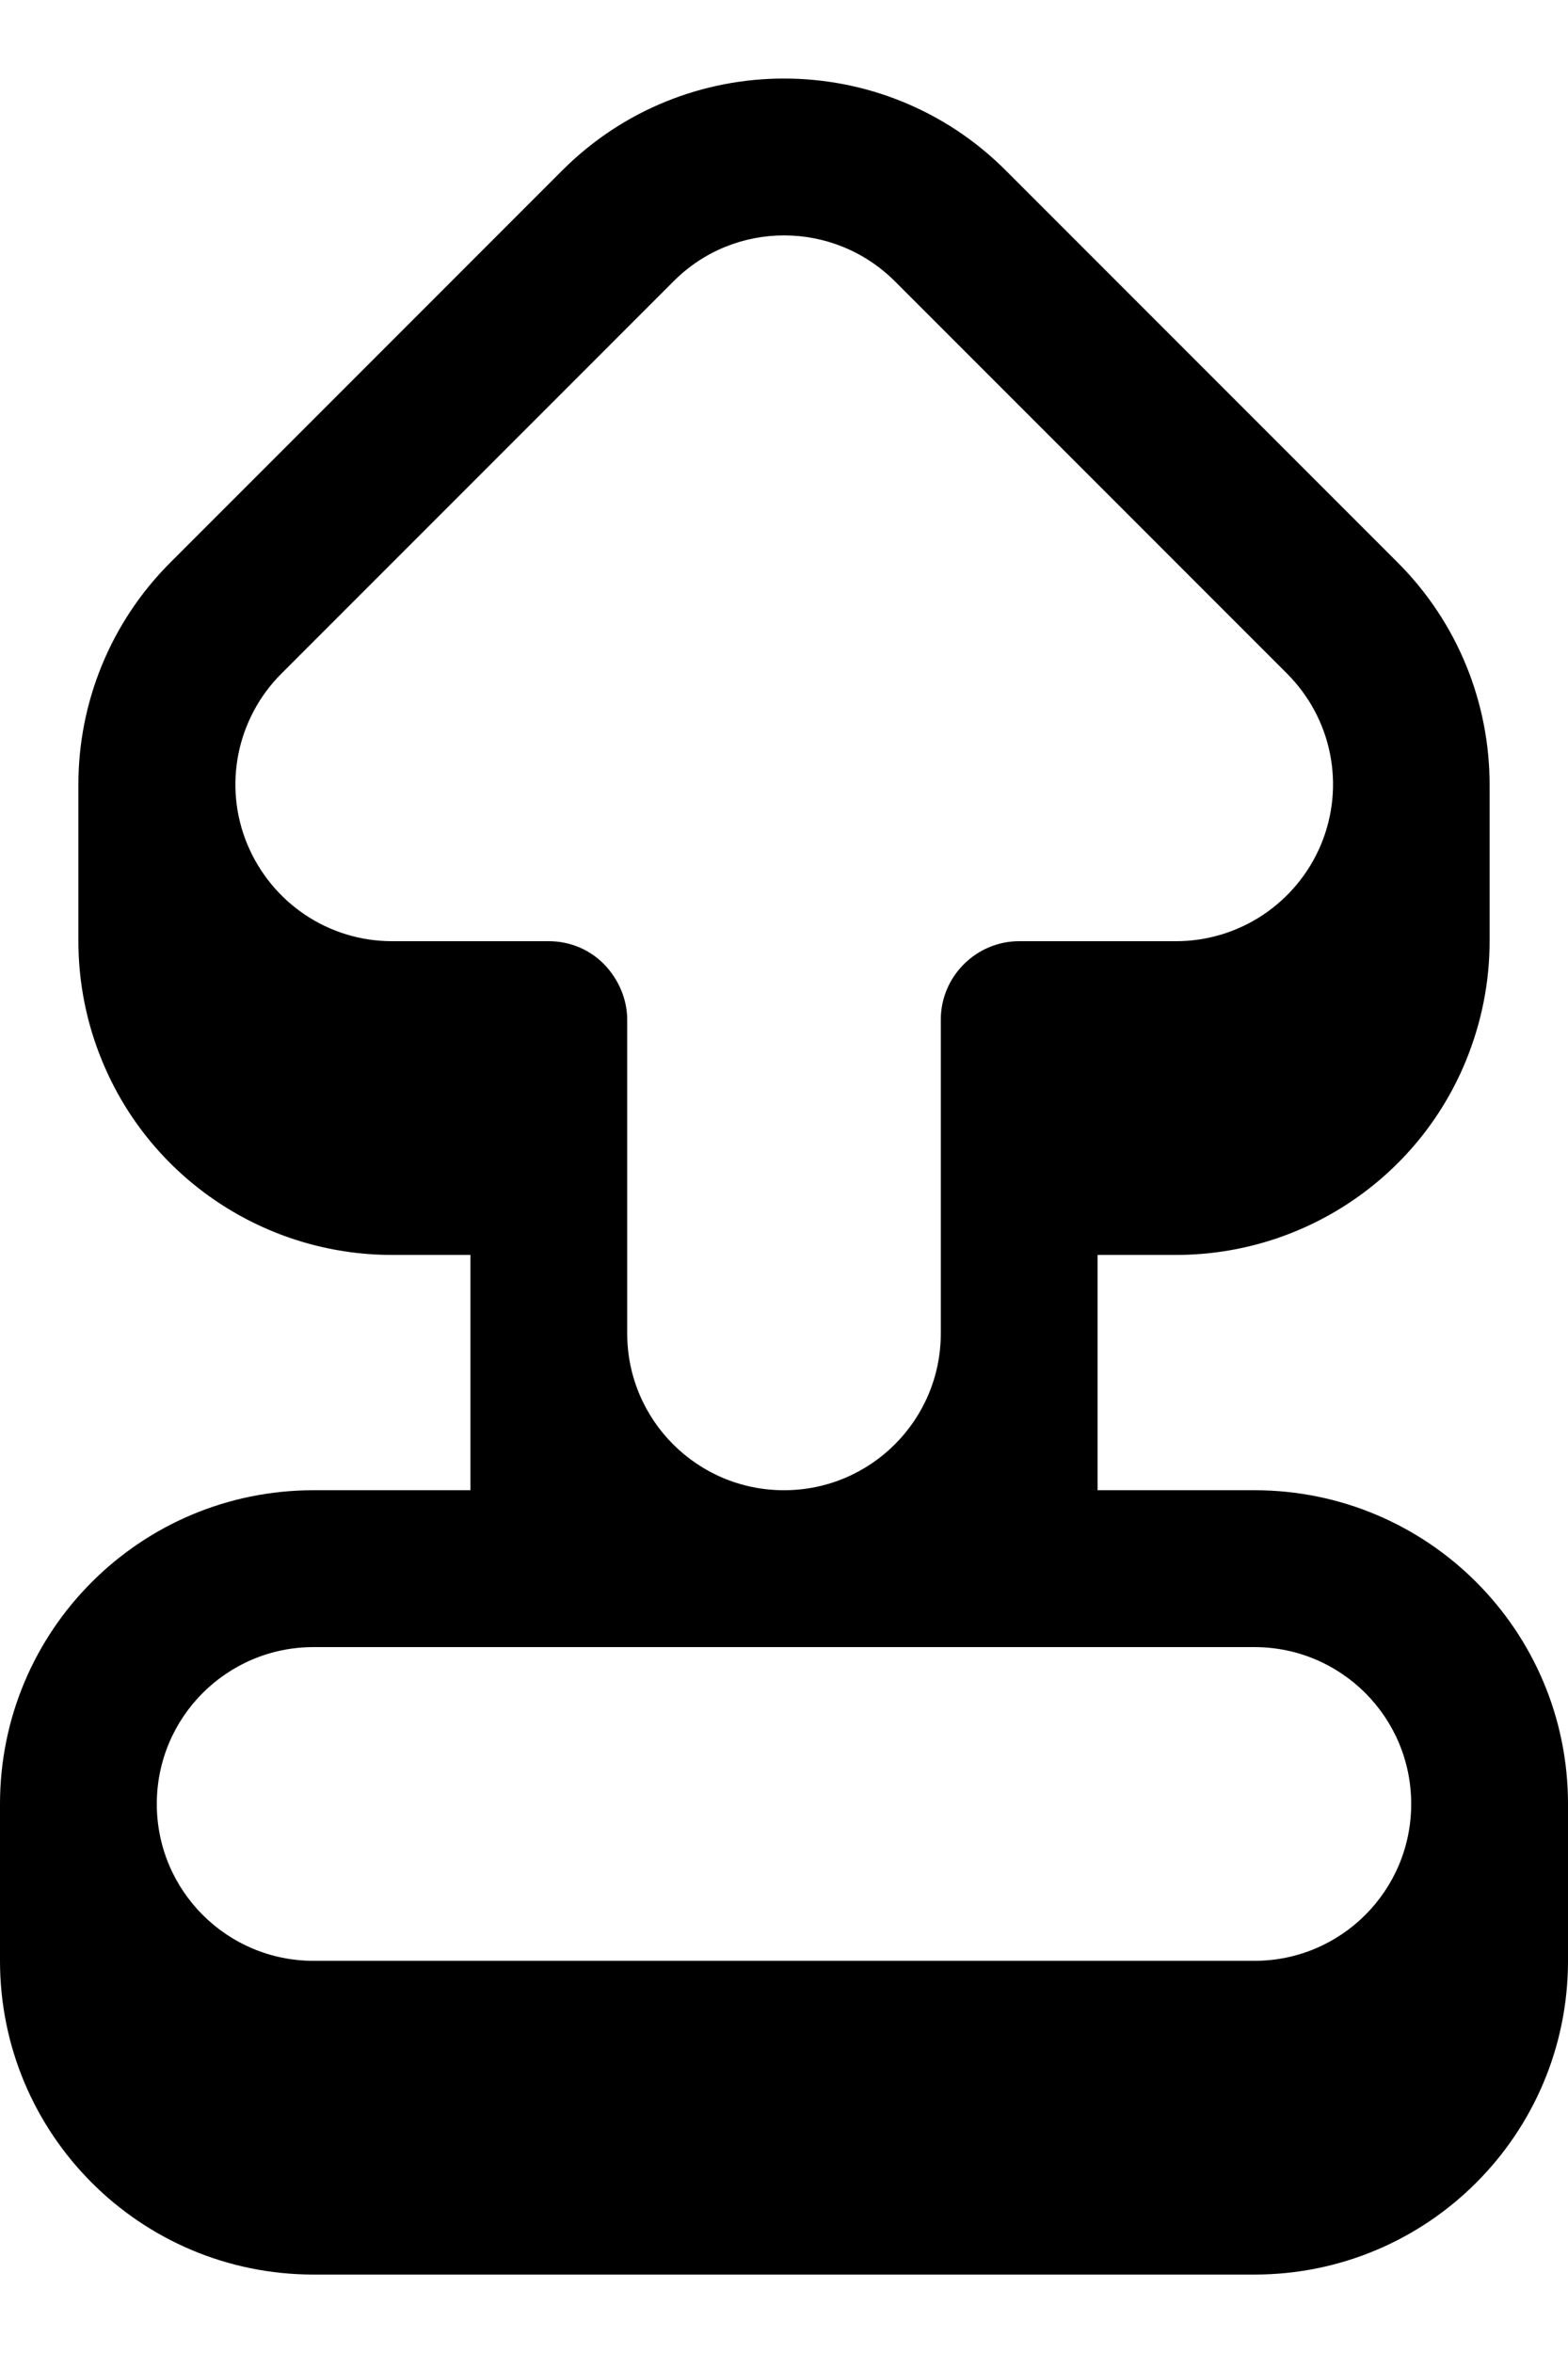 <svg xmlns="http://www.w3.org/2000/svg" viewBox="0 0 360 540"><!--! Font Awesome Pro 7.1.0 by @fontawesome - https://fontawesome.com License - https://fontawesome.com/license (Commercial License) Copyright 2025 Fonticons, Inc. --><path fill="currentColor" d="M230.9 39.1l90 90c13.8 13.8 21.1 32.2 21.1 51l0 35.9c0 9.3-1.8 18.6-5.5 27.6-11.1 26.9-37.4 44.4-66.5 44.4l-18 0 0 54 36 0c39.8 0 72 32.2 72 72l0 36c0 39.8-32.2 72-72 72L72 522c-39.8 0-72-32.2-72-72l0-36c0-39.8 32.2-72 72-72l36 0 0-54-18 0c-29.1 0-55.4-17.5-66.5-44.4-3.7-8.9-5.5-18.3-5.5-27.6l0-36c0-18.7 7.3-37.1 21.1-50.9l90-90c28.1-28.1 73.7-28.1 101.8 0zM36 414c0 19.9 16.1 36 36 36l216 0c19.9 0 36-16.1 36-36s-16.1-36-36-36L72 378c-19.9 0-36 16.1-36 36zM303.3 193.8c5.6-13.5 2.5-28.9-7.8-39.2l-90-90c-14.1-14.1-36.9-14.1-50.9 0l-90 90c-10.3 10.3-13.4 25.8-7.8 39.2S75.4 216 90 216l36 0c4.8 0 9.4 1.9 12.7 5.3s5.3 8 5.3 12.7l0 72c0 19.9 16.1 36 36 36s36-16.1 36-36l0-72c0-9.9 8.1-18 18-18l36 0c14.6 0 27.7-8.8 33.3-22.2z"/></svg>